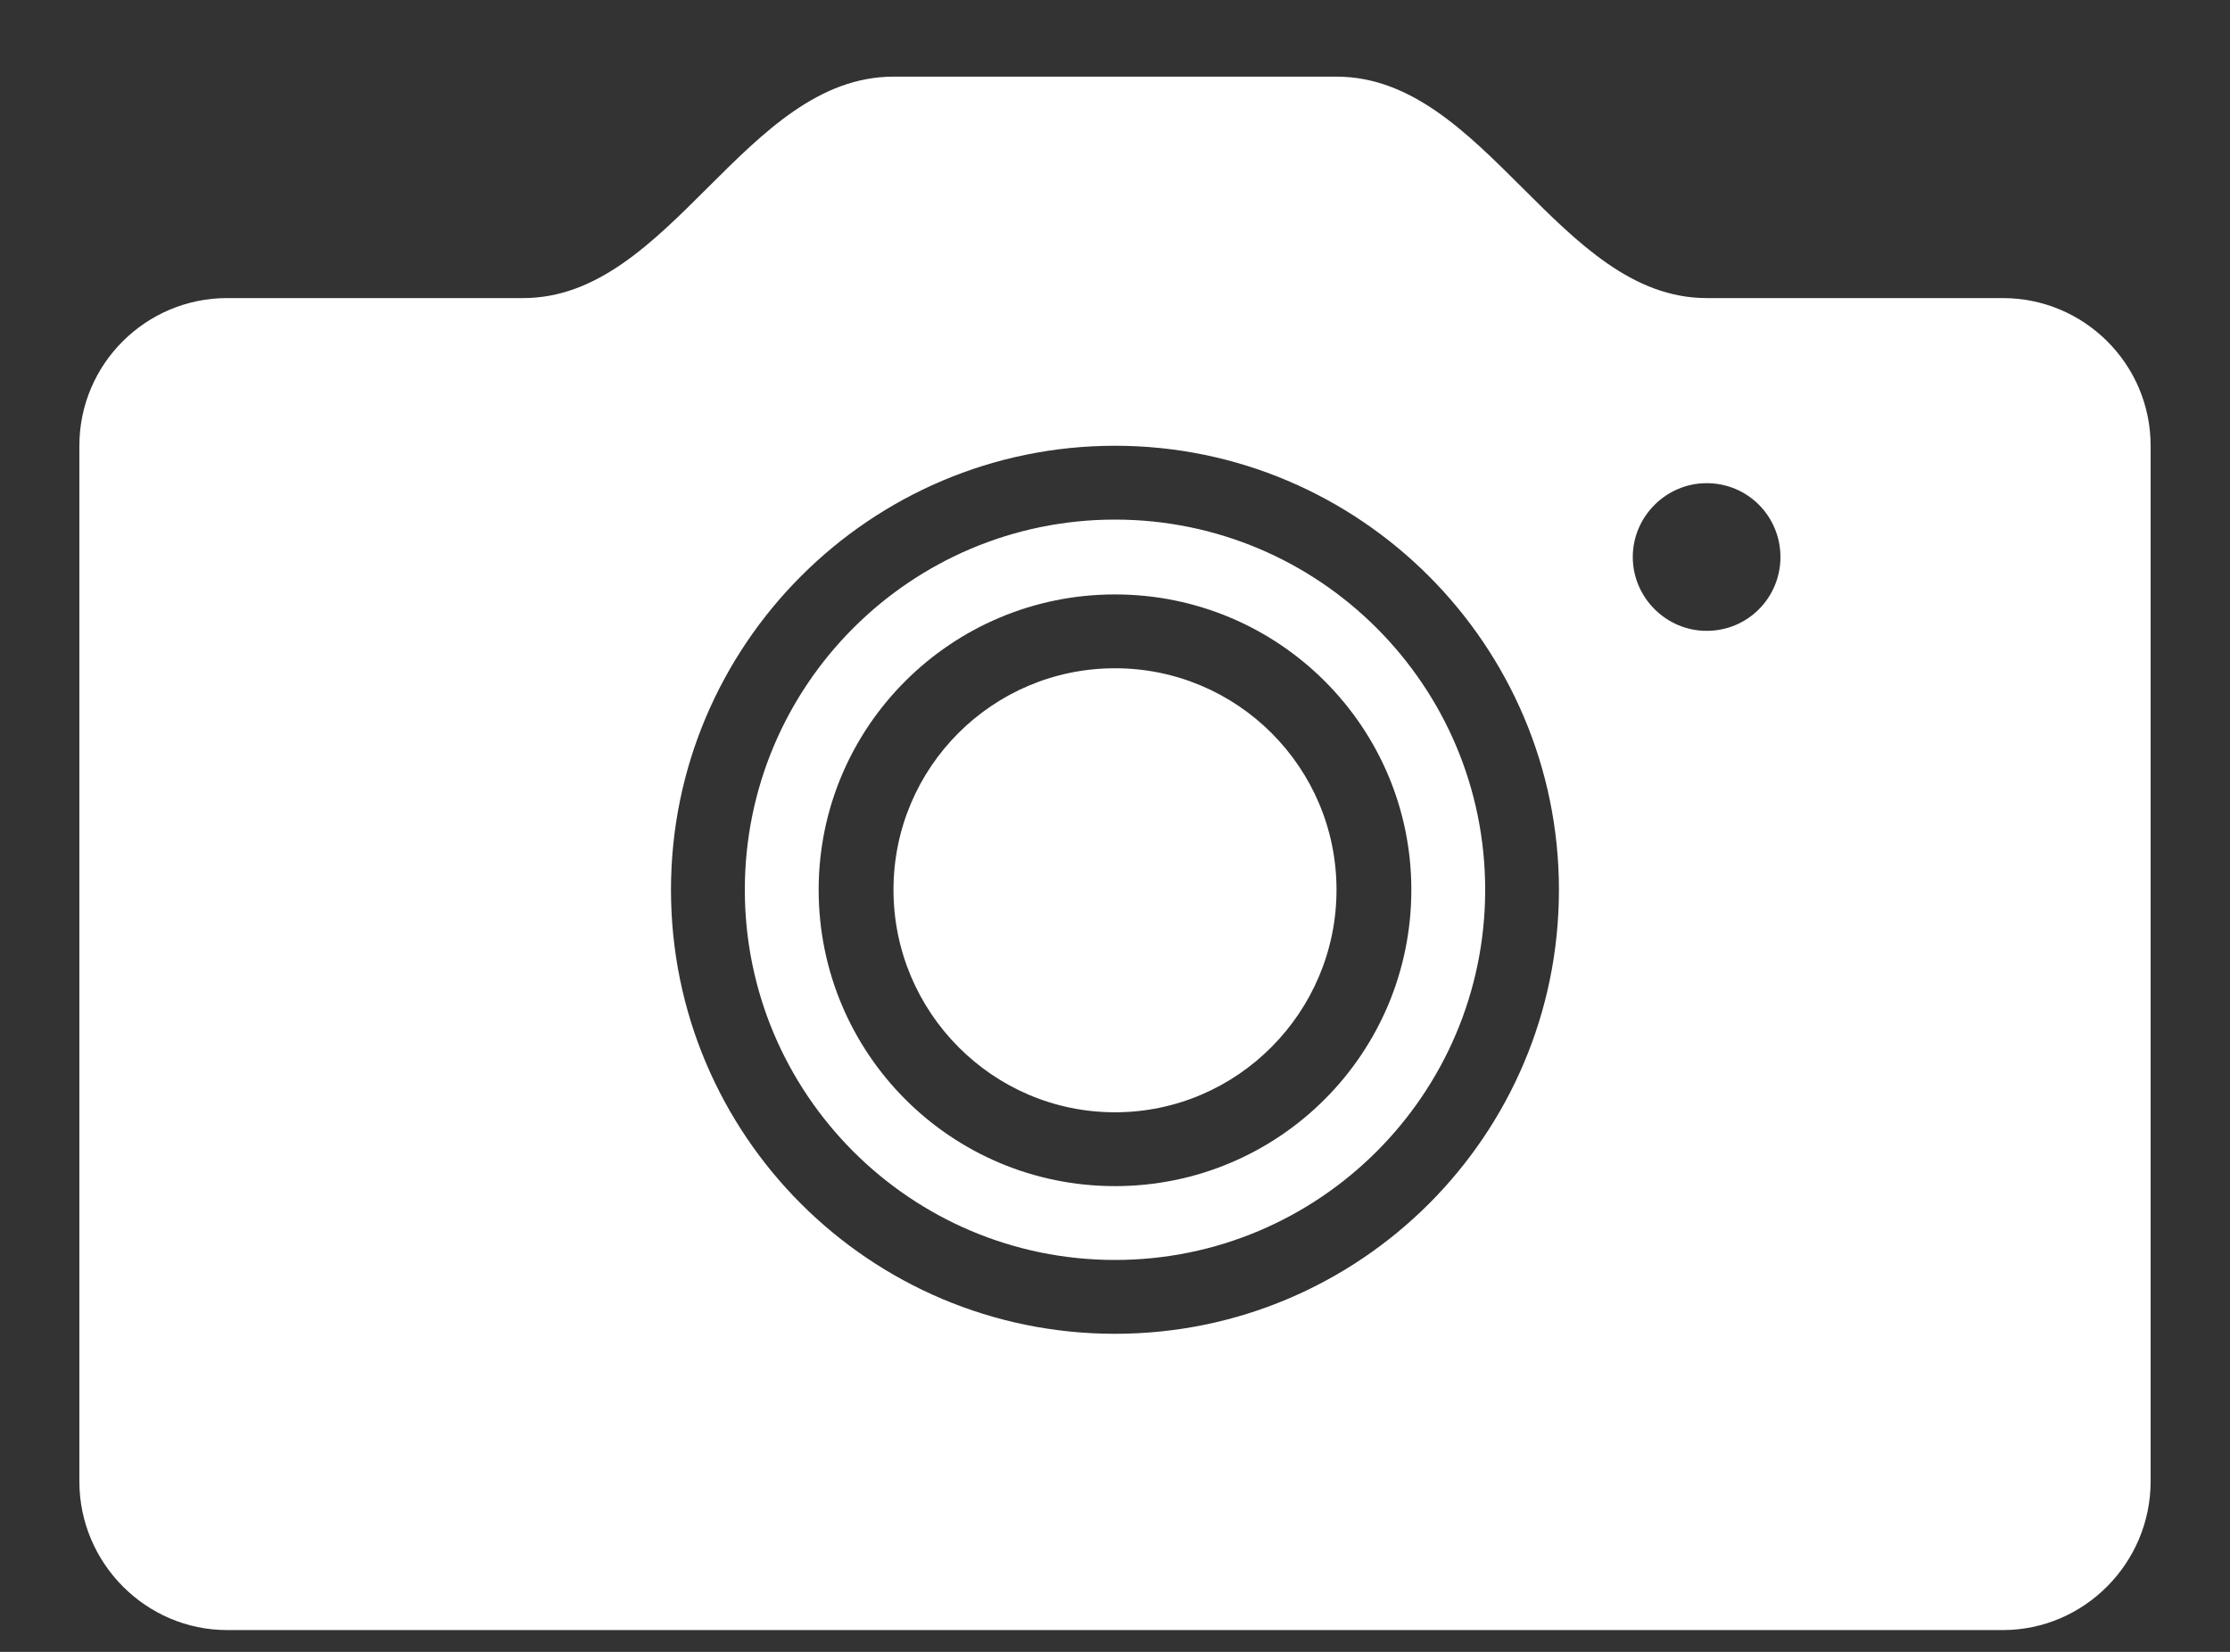 <?xml version="1.0" encoding="UTF-8" standalone="no"?>
<svg width="27px" height="20px" viewBox="0 0 27 20" version="1.1" xmlns="http://www.w3.org/2000/svg" xmlns:xlink="http://www.w3.org/1999/xlink">
    <rect x="0" y="0" width="27" height="20" fill="#333333" stroke="none"/>
    <!-- Generator: Sketch 3.6.1 (26313) - http://www.bohemiancoding.com/sketch -->
    <title>primary button 2 text</title>
    <desc>Created with Sketch.</desc>
    <defs></defs>
    <g id="Page-1" stroke="none" stroke-width="1" fill="none" fill-rule="evenodd">
        <g id="article-xsmall-320" transform="translate(-77, -2262)" fill="#FFFFFF">
            <g id="Group-2" transform="translate(10, 2190)">
                <g id="primary-button-2" transform="translate(25, 51.976)">
                    <path d="M66.251,39.76 C67.231,39.76 68.039,38.952 68.039,37.96 L68.039,25.421 C68.039,24.429 67.231,23.633 66.251,23.633 L62.663,23.633 C60.875,23.633 59.982,20.952 58.182,20.952 L52.818,20.952 C51.018,20.952 50.124,23.633 48.336,23.633 L44.749,23.633 C43.769,23.633 42.961,24.429 42.961,25.421 L42.961,37.96 C42.961,38.952 43.769,39.76 44.749,39.76 L66.251,39.76 Z M55.5,36.173 C52.536,36.173 50.124,33.773 50.124,30.797 C50.124,27.834 52.536,25.421 55.5,25.421 C58.463,25.421 60.875,27.834 60.875,30.797 C60.875,33.773 58.463,36.173 55.5,36.173 L55.5,36.173 Z M62.663,27.662 C62.173,27.662 61.769,27.258 61.769,26.768 C61.769,26.278 62.173,25.874 62.663,25.874 C63.165,25.874 63.557,26.278 63.557,26.768 C63.557,27.258 63.165,27.662 62.663,27.662 L62.663,27.662 Z M55.5,26.315 C53.026,26.315 51.018,28.323 51.018,30.797 C51.018,33.27 53.026,35.279 55.5,35.279 C57.973,35.279 59.982,33.27 59.982,30.797 C59.982,28.323 57.973,26.315 55.5,26.315 L55.5,26.315 Z M55.5,34.385 C53.516,34.385 51.912,32.781 51.912,30.797 C51.912,28.825 53.516,27.221 55.5,27.221 C57.484,27.221 59.088,28.825 59.088,30.797 C59.088,32.781 57.484,34.385 55.5,34.385 L55.5,34.385 Z M55.5,28.115 C54.018,28.115 52.818,29.315 52.818,30.797 C52.818,32.279 54.018,33.491 55.5,33.491 C56.981,33.491 58.182,32.279 58.182,30.797 C58.182,29.315 56.981,28.115 55.5,28.115 L55.5,28.115 Z" id="primary-button-2-text"></path>
                </g>
            </g>
        </g>
    </g>
</svg>